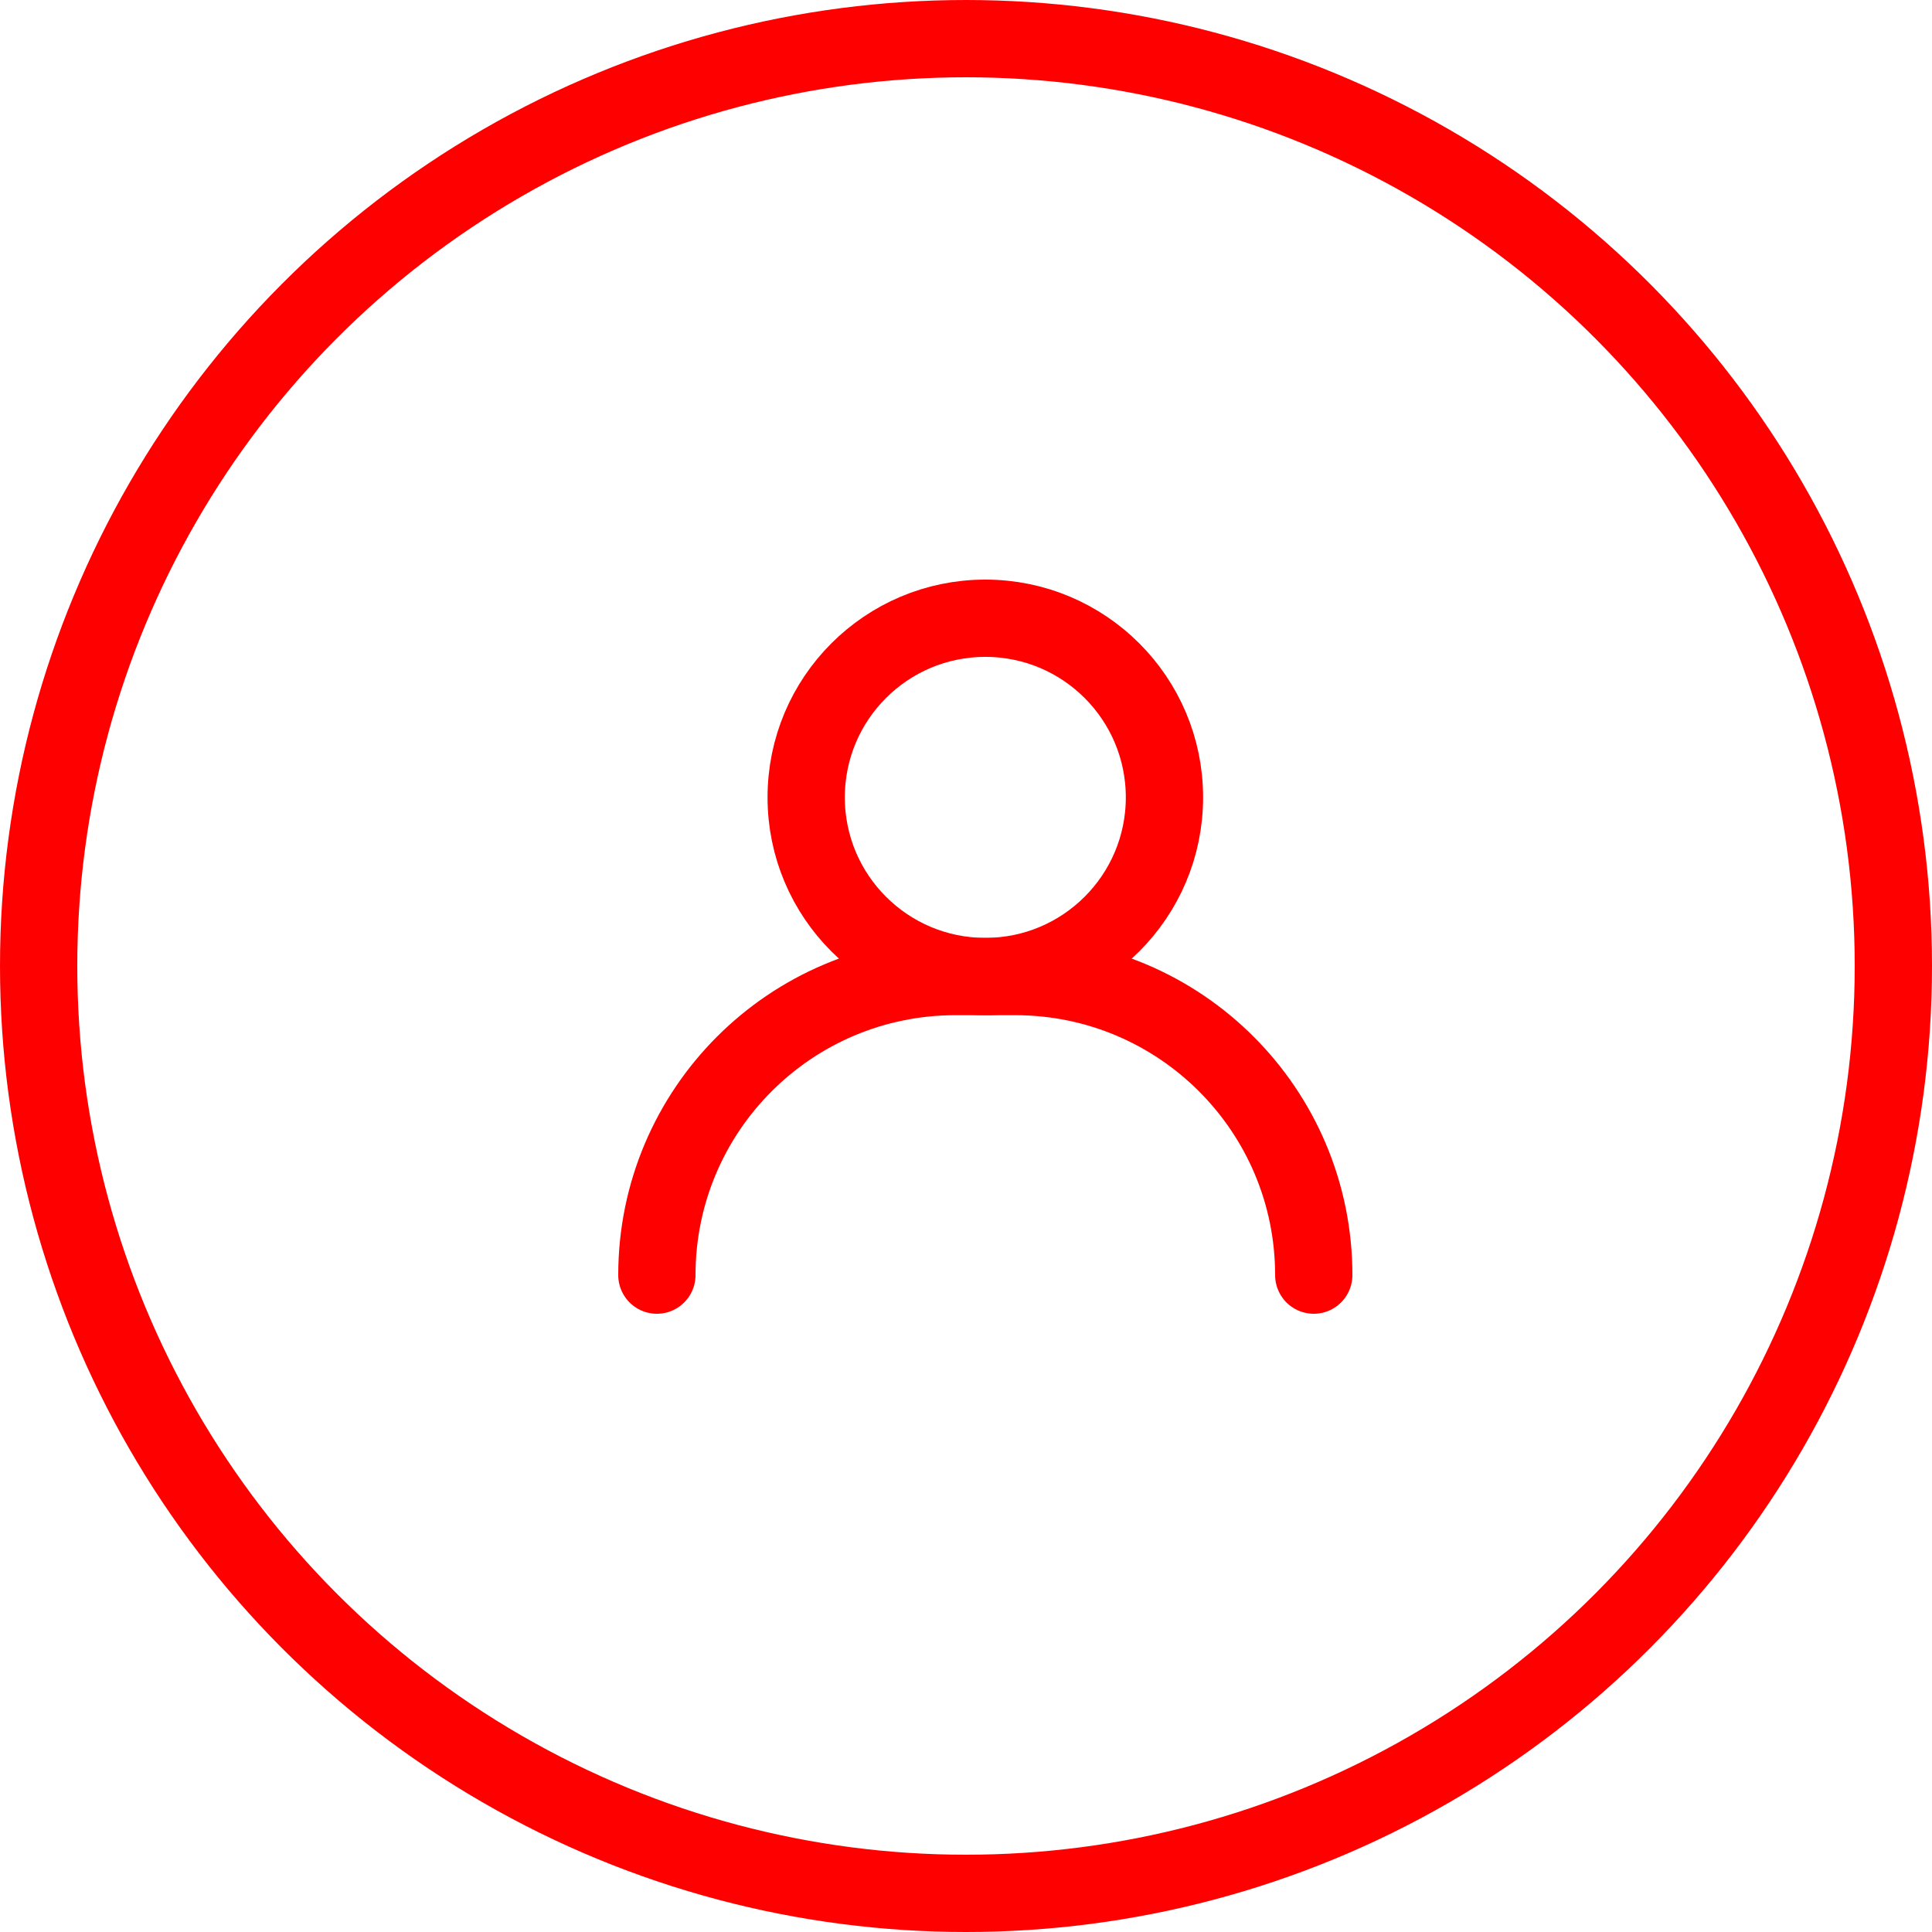 <?xml version="1.0" encoding="UTF-8"?>
<svg width="50px" height="50px" viewBox="0 0 50 50" version="1.1" xmlns="http://www.w3.org/2000/svg" xmlns:xlink="http://www.w3.org/1999/xlink">
    <!-- Generator: Sketch 55.2 (78181) - https://sketchapp.com -->
    <title>Group 2 Copy</title>
    <desc>Created with Sketch.</desc>
    <g id="Page-1-Copy" stroke="none" stroke-width="1" fill="none" fill-rule="evenodd">
        <g id="classes-details" transform="translate(-243, -1471)" stroke="#FF0000" stroke-width="2">
            <g id="summary" transform="translate(244, 1025)">
                <g id="Group-24" transform="translate(0, 124)">
                    <g id="line-copy-7" transform="translate(0, 297)">
                        <g id="film" transform="translate(0, 26)">
                            <g id="Group-2-Copy">
                                <circle id="Oval" cx="24" cy="24" r="24"></circle>
                                <g id="single-03" transform="translate(16, 15)" stroke-linecap="round" stroke-linejoin="round">
                                    <path d="M0,17 C0,12.732 3.459,9.273 7.727,9.273 L9.273,9.273 C13.54,9.273 17,12.732 17,17" id="Path"></path>
                                    <circle id="Oval" cx="8.5" cy="4.636" r="4.636"></circle>
                                </g>
                            </g>
                        </g>
                    </g>
                </g>
            </g>
        </g>
    </g>
</svg>